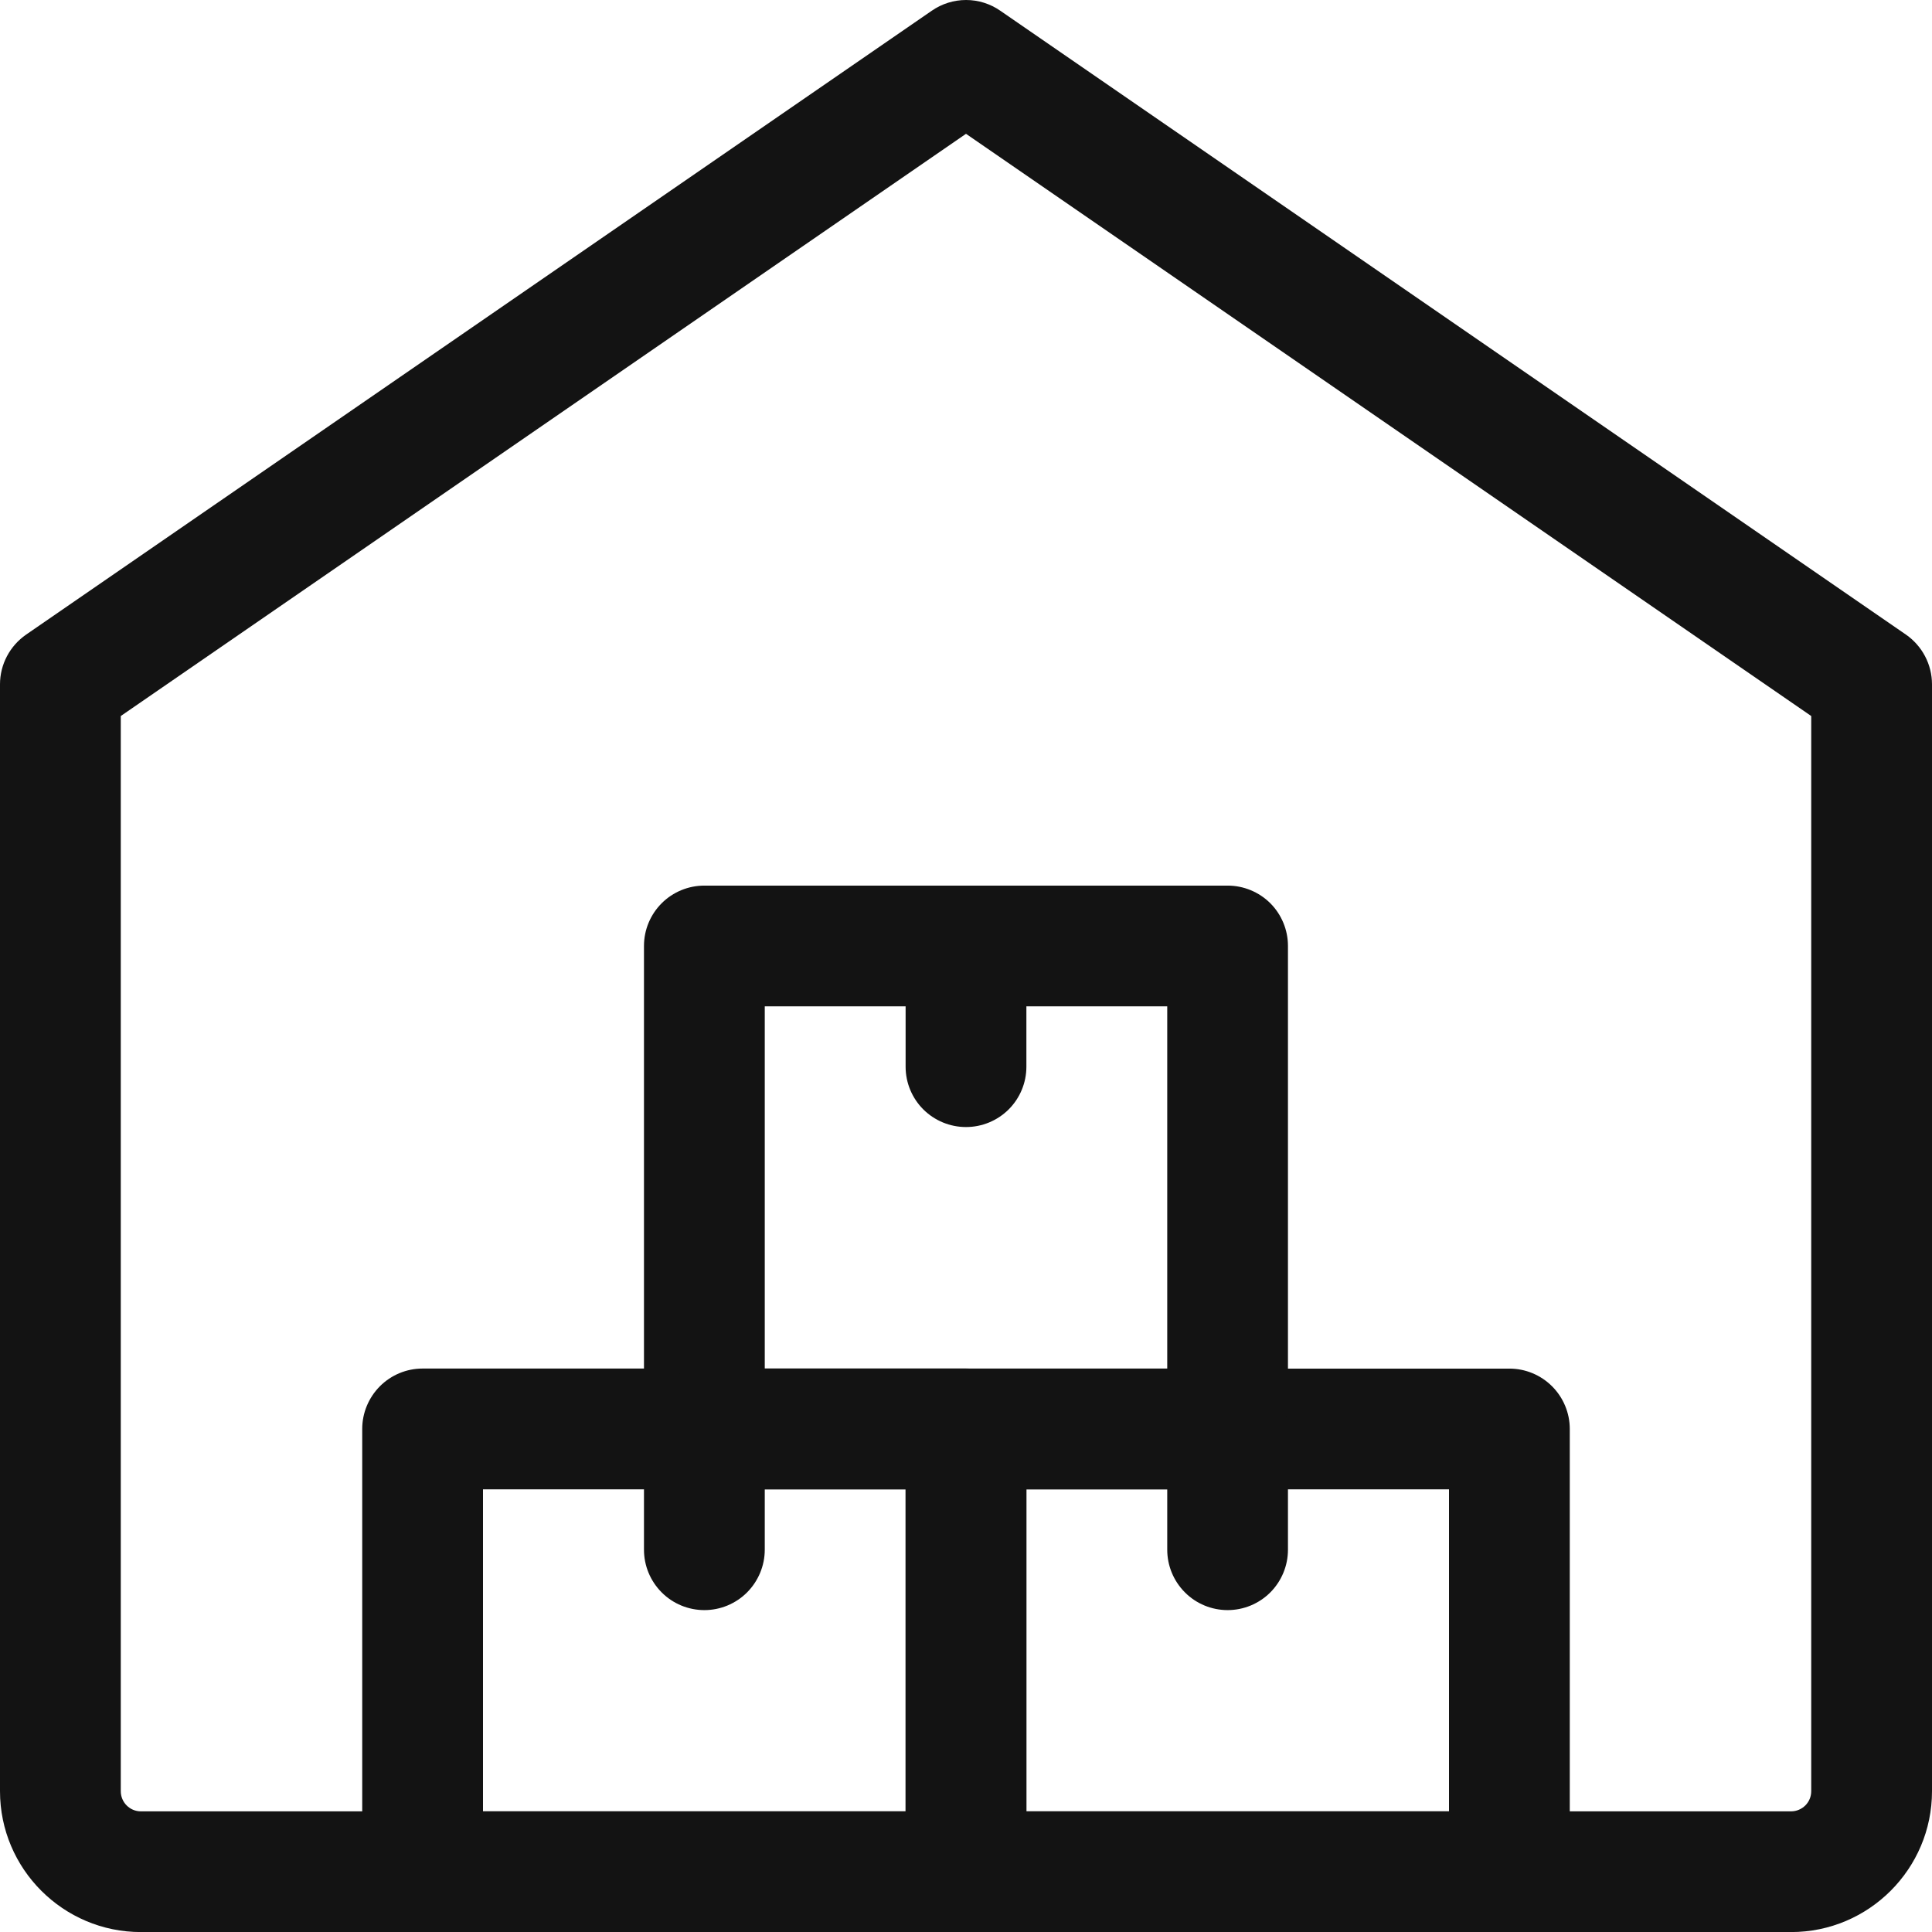 <?xml version="1.0" encoding="UTF-8"?> <svg xmlns="http://www.w3.org/2000/svg" width="31" height="31" viewBox="0 0 31 31" fill="none"><path d="M24.219 31.001H15.5C15.243 31.001 14.997 30.899 14.815 30.718C14.633 30.536 14.531 30.29 14.531 30.033V22.928C14.531 22.672 14.633 22.425 14.815 22.244C14.997 22.062 15.243 21.96 15.5 21.96H24.219C24.476 21.96 24.722 22.062 24.904 22.244C25.085 22.425 25.188 22.672 25.188 22.928V30.033C25.188 30.29 25.085 30.536 24.904 30.718C24.722 30.899 24.476 31.001 24.219 31.001ZM16.469 29.064H23.25V23.897H16.469V29.064Z" fill="#131313"></path><path d="M19.698 23.897H11.302C11.045 23.897 10.798 23.795 10.617 23.613C10.435 23.432 10.333 23.185 10.333 22.928V15.178C10.333 14.921 10.435 14.675 10.617 14.493C10.798 14.312 11.045 14.21 11.302 14.21H19.698C19.954 14.21 20.201 14.312 20.383 14.493C20.564 14.675 20.666 14.921 20.666 15.178V22.928C20.666 23.185 20.564 23.432 20.383 23.613C20.201 23.795 19.954 23.897 19.698 23.897ZM12.271 21.959H18.729V16.147H12.271V21.959Z" fill="#131313"></path><path d="M15.5 31.001H6.781C6.524 31.001 6.278 30.899 6.096 30.717C5.915 30.536 5.812 30.289 5.812 30.032V22.928C5.812 22.671 5.915 22.425 6.096 22.243C6.278 22.061 6.524 21.959 6.781 21.959H15.5C15.757 21.959 16.003 22.061 16.185 22.243C16.367 22.425 16.469 22.671 16.469 22.928V30.032C16.469 30.289 16.367 30.536 16.185 30.717C16.003 30.899 15.757 31.001 15.5 31.001ZM7.75 29.064H14.531V23.897H7.75V29.064ZM15.5 18.084C15.243 18.084 14.997 17.982 14.815 17.801C14.633 17.619 14.531 17.373 14.531 17.116V15.178C14.531 14.921 14.633 14.675 14.815 14.493C14.997 14.312 15.243 14.21 15.5 14.21C15.757 14.21 16.003 14.312 16.185 14.493C16.367 14.675 16.469 14.921 16.469 15.178V17.116C16.469 17.373 16.367 17.619 16.185 17.801C16.003 17.982 15.757 18.084 15.5 18.084Z" fill="#131313"></path><path d="M11.302 25.835C11.045 25.835 10.798 25.733 10.617 25.551C10.435 25.369 10.333 25.123 10.333 24.866V22.928C10.333 22.672 10.435 22.425 10.617 22.244C10.798 22.062 11.045 21.96 11.302 21.96C11.559 21.96 11.805 22.062 11.987 22.244C12.168 22.425 12.271 22.672 12.271 22.928V24.866C12.271 25.123 12.168 25.369 11.987 25.551C11.805 25.733 11.559 25.835 11.302 25.835ZM19.698 25.835C19.441 25.835 19.194 25.733 19.013 25.551C18.831 25.369 18.729 25.123 18.729 24.866V22.928C18.729 22.672 18.831 22.425 19.013 22.244C19.194 22.062 19.441 21.96 19.698 21.96C19.954 21.96 20.201 22.062 20.383 22.244C20.564 22.425 20.666 22.672 20.666 22.928V24.866C20.666 25.123 20.564 25.369 20.383 25.551C20.201 25.733 19.954 25.835 19.698 25.835Z" fill="#131313"></path><path d="M28.74 31.001H2.26C1.014 31.001 0 29.987 0 28.741V10.98C0 10.661 0.158 10.363 0.42 10.182L14.951 0.172C15.113 0.06 15.304 0 15.501 0C15.697 0 15.889 0.06 16.05 0.172L30.581 10.182C30.842 10.363 31 10.661 31 10.98V28.741C31 29.987 29.986 31.001 28.74 31.001ZM1.938 11.489V28.741C1.938 28.919 2.082 29.064 2.26 29.064H28.74C28.825 29.064 28.907 29.029 28.968 28.969C29.029 28.908 29.062 28.826 29.062 28.741V11.489L15.5 2.147L1.938 11.489Z" fill="#131313"></path></svg> 